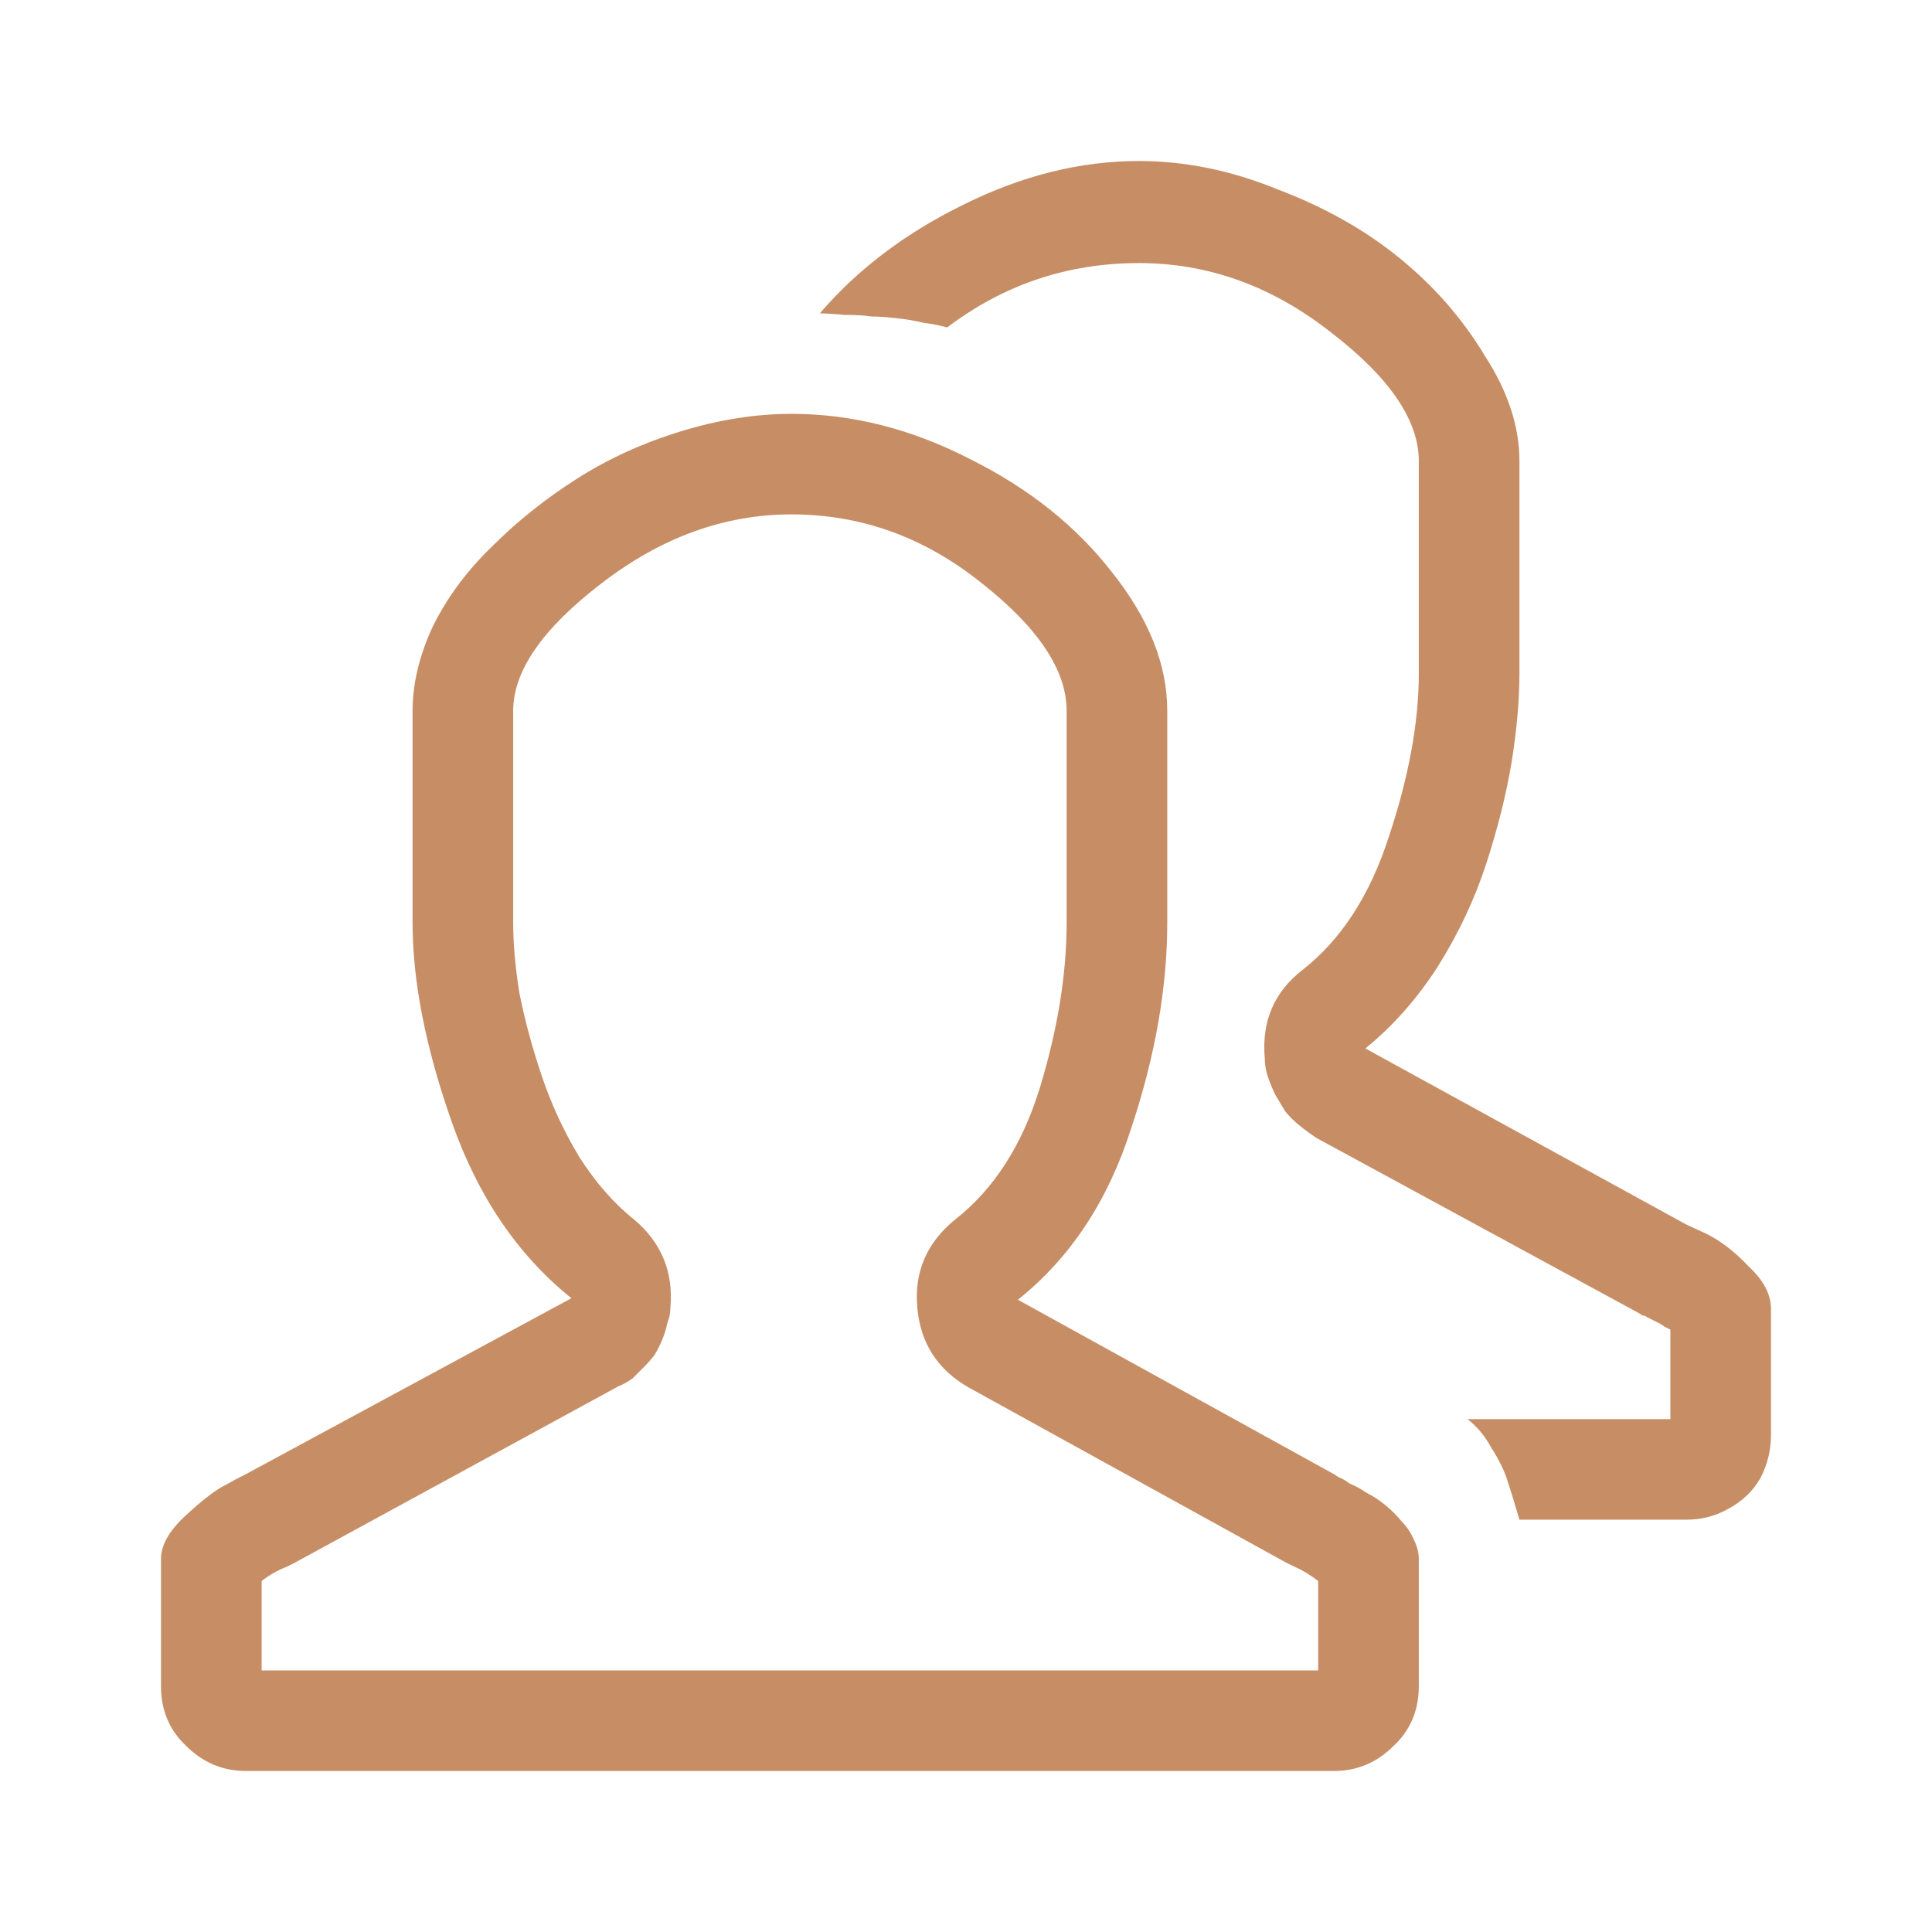 <?xml version="1.0" encoding="UTF-8"?> <svg xmlns="http://www.w3.org/2000/svg" width="24" height="24" viewBox="0 0 24 24" fill="none"> <path d="M16.57 18.312L12.645 16.146C13.296 15.626 13.764 14.917 14.051 14.02C14.35 13.122 14.5 12.27 14.5 11.463V8.829C14.5 8.257 14.272 7.685 13.816 7.112C13.374 6.54 12.788 6.072 12.059 5.707C11.329 5.33 10.587 5.141 9.832 5.141C9.389 5.141 8.934 5.213 8.465 5.356C7.996 5.499 7.566 5.694 7.176 5.941C6.785 6.189 6.434 6.468 6.121 6.78C5.809 7.08 5.561 7.411 5.379 7.776C5.21 8.14 5.125 8.491 5.125 8.829V11.463C5.125 12.192 5.288 13.018 5.613 13.941C5.939 14.865 6.434 15.594 7.098 16.127L3.055 18.312C2.977 18.351 2.879 18.403 2.762 18.468C2.645 18.533 2.488 18.657 2.293 18.839C2.098 19.021 2 19.197 2 19.366V20.946C2 21.245 2.104 21.493 2.312 21.688C2.521 21.896 2.768 22 3.055 22H16.57C16.857 22 17.104 21.896 17.312 21.688C17.521 21.493 17.625 21.245 17.625 20.946V19.366C17.625 19.288 17.605 19.21 17.566 19.132C17.527 19.041 17.475 18.963 17.41 18.898C17.358 18.832 17.293 18.767 17.215 18.702C17.137 18.637 17.059 18.585 16.98 18.546C16.902 18.494 16.831 18.455 16.766 18.429C16.713 18.39 16.668 18.364 16.629 18.351L16.57 18.312ZM16.375 20.751H3.25V19.639C3.354 19.561 3.458 19.502 3.562 19.463L3.641 19.424L7.684 17.22C7.749 17.194 7.807 17.161 7.859 17.122C7.911 17.07 7.957 17.024 7.996 16.985C8.048 16.933 8.094 16.881 8.133 16.829C8.172 16.764 8.204 16.699 8.23 16.634C8.257 16.569 8.276 16.504 8.289 16.439C8.315 16.374 8.328 16.309 8.328 16.244C8.367 15.802 8.217 15.437 7.879 15.151C7.632 14.956 7.404 14.696 7.195 14.371C7 14.046 6.844 13.707 6.727 13.356C6.609 13.005 6.518 12.667 6.453 12.341C6.401 12.016 6.375 11.724 6.375 11.463V8.829C6.375 8.335 6.74 7.808 7.469 7.249C8.211 6.676 8.999 6.39 9.832 6.39C10.691 6.39 11.473 6.67 12.176 7.229C12.892 7.789 13.25 8.322 13.25 8.829V11.463C13.25 12.101 13.139 12.784 12.918 13.512C12.697 14.228 12.345 14.774 11.863 15.151C11.512 15.437 11.355 15.802 11.395 16.244C11.434 16.686 11.648 17.018 12.039 17.239L15.965 19.405L16.082 19.463C16.173 19.502 16.271 19.561 16.375 19.639V20.751ZM20.945 15.21L16.961 13.024C17.299 12.751 17.599 12.413 17.859 12.01C18.12 11.594 18.322 11.164 18.465 10.722C18.608 10.28 18.712 9.863 18.777 9.473C18.842 9.07 18.875 8.699 18.875 8.361V5.727C18.875 5.298 18.732 4.862 18.445 4.42C18.172 3.964 17.82 3.561 17.391 3.21C16.961 2.859 16.453 2.572 15.867 2.351C15.294 2.117 14.721 2 14.148 2C13.419 2 12.69 2.182 11.961 2.546C11.245 2.898 10.652 3.346 10.184 3.893C10.249 3.893 10.353 3.899 10.496 3.912C10.639 3.912 10.75 3.919 10.828 3.932C10.906 3.932 11.004 3.938 11.121 3.951C11.251 3.964 11.368 3.984 11.473 4.01C11.577 4.023 11.675 4.042 11.766 4.068C12.469 3.535 13.263 3.268 14.148 3.268C15.008 3.268 15.802 3.554 16.531 4.127C17.26 4.686 17.625 5.22 17.625 5.727V8.361C17.625 8.972 17.501 9.649 17.254 10.39C17.02 11.119 16.662 11.671 16.18 12.049C15.828 12.322 15.672 12.686 15.711 13.142C15.711 13.22 15.724 13.298 15.75 13.376C15.776 13.454 15.809 13.532 15.848 13.61C15.887 13.675 15.926 13.74 15.965 13.805C16.017 13.87 16.076 13.928 16.141 13.98C16.206 14.033 16.277 14.085 16.355 14.137L20.34 16.302C20.366 16.315 20.385 16.328 20.398 16.341C20.424 16.341 20.444 16.348 20.457 16.361C20.483 16.374 20.509 16.387 20.535 16.4C20.561 16.413 20.587 16.426 20.613 16.439C20.639 16.452 20.659 16.465 20.672 16.478C20.698 16.491 20.724 16.504 20.75 16.517V17.629H18.23C18.348 17.72 18.445 17.837 18.523 17.98C18.615 18.124 18.68 18.254 18.719 18.371C18.758 18.488 18.81 18.657 18.875 18.878H20.945C21.141 18.878 21.316 18.832 21.473 18.741C21.642 18.65 21.772 18.527 21.863 18.371C21.954 18.202 22 18.02 22 17.824V16.263C22 16.081 21.909 15.906 21.727 15.737C21.557 15.555 21.381 15.418 21.199 15.327L20.945 15.21Z" fill="#C78E66"></path> </svg> 